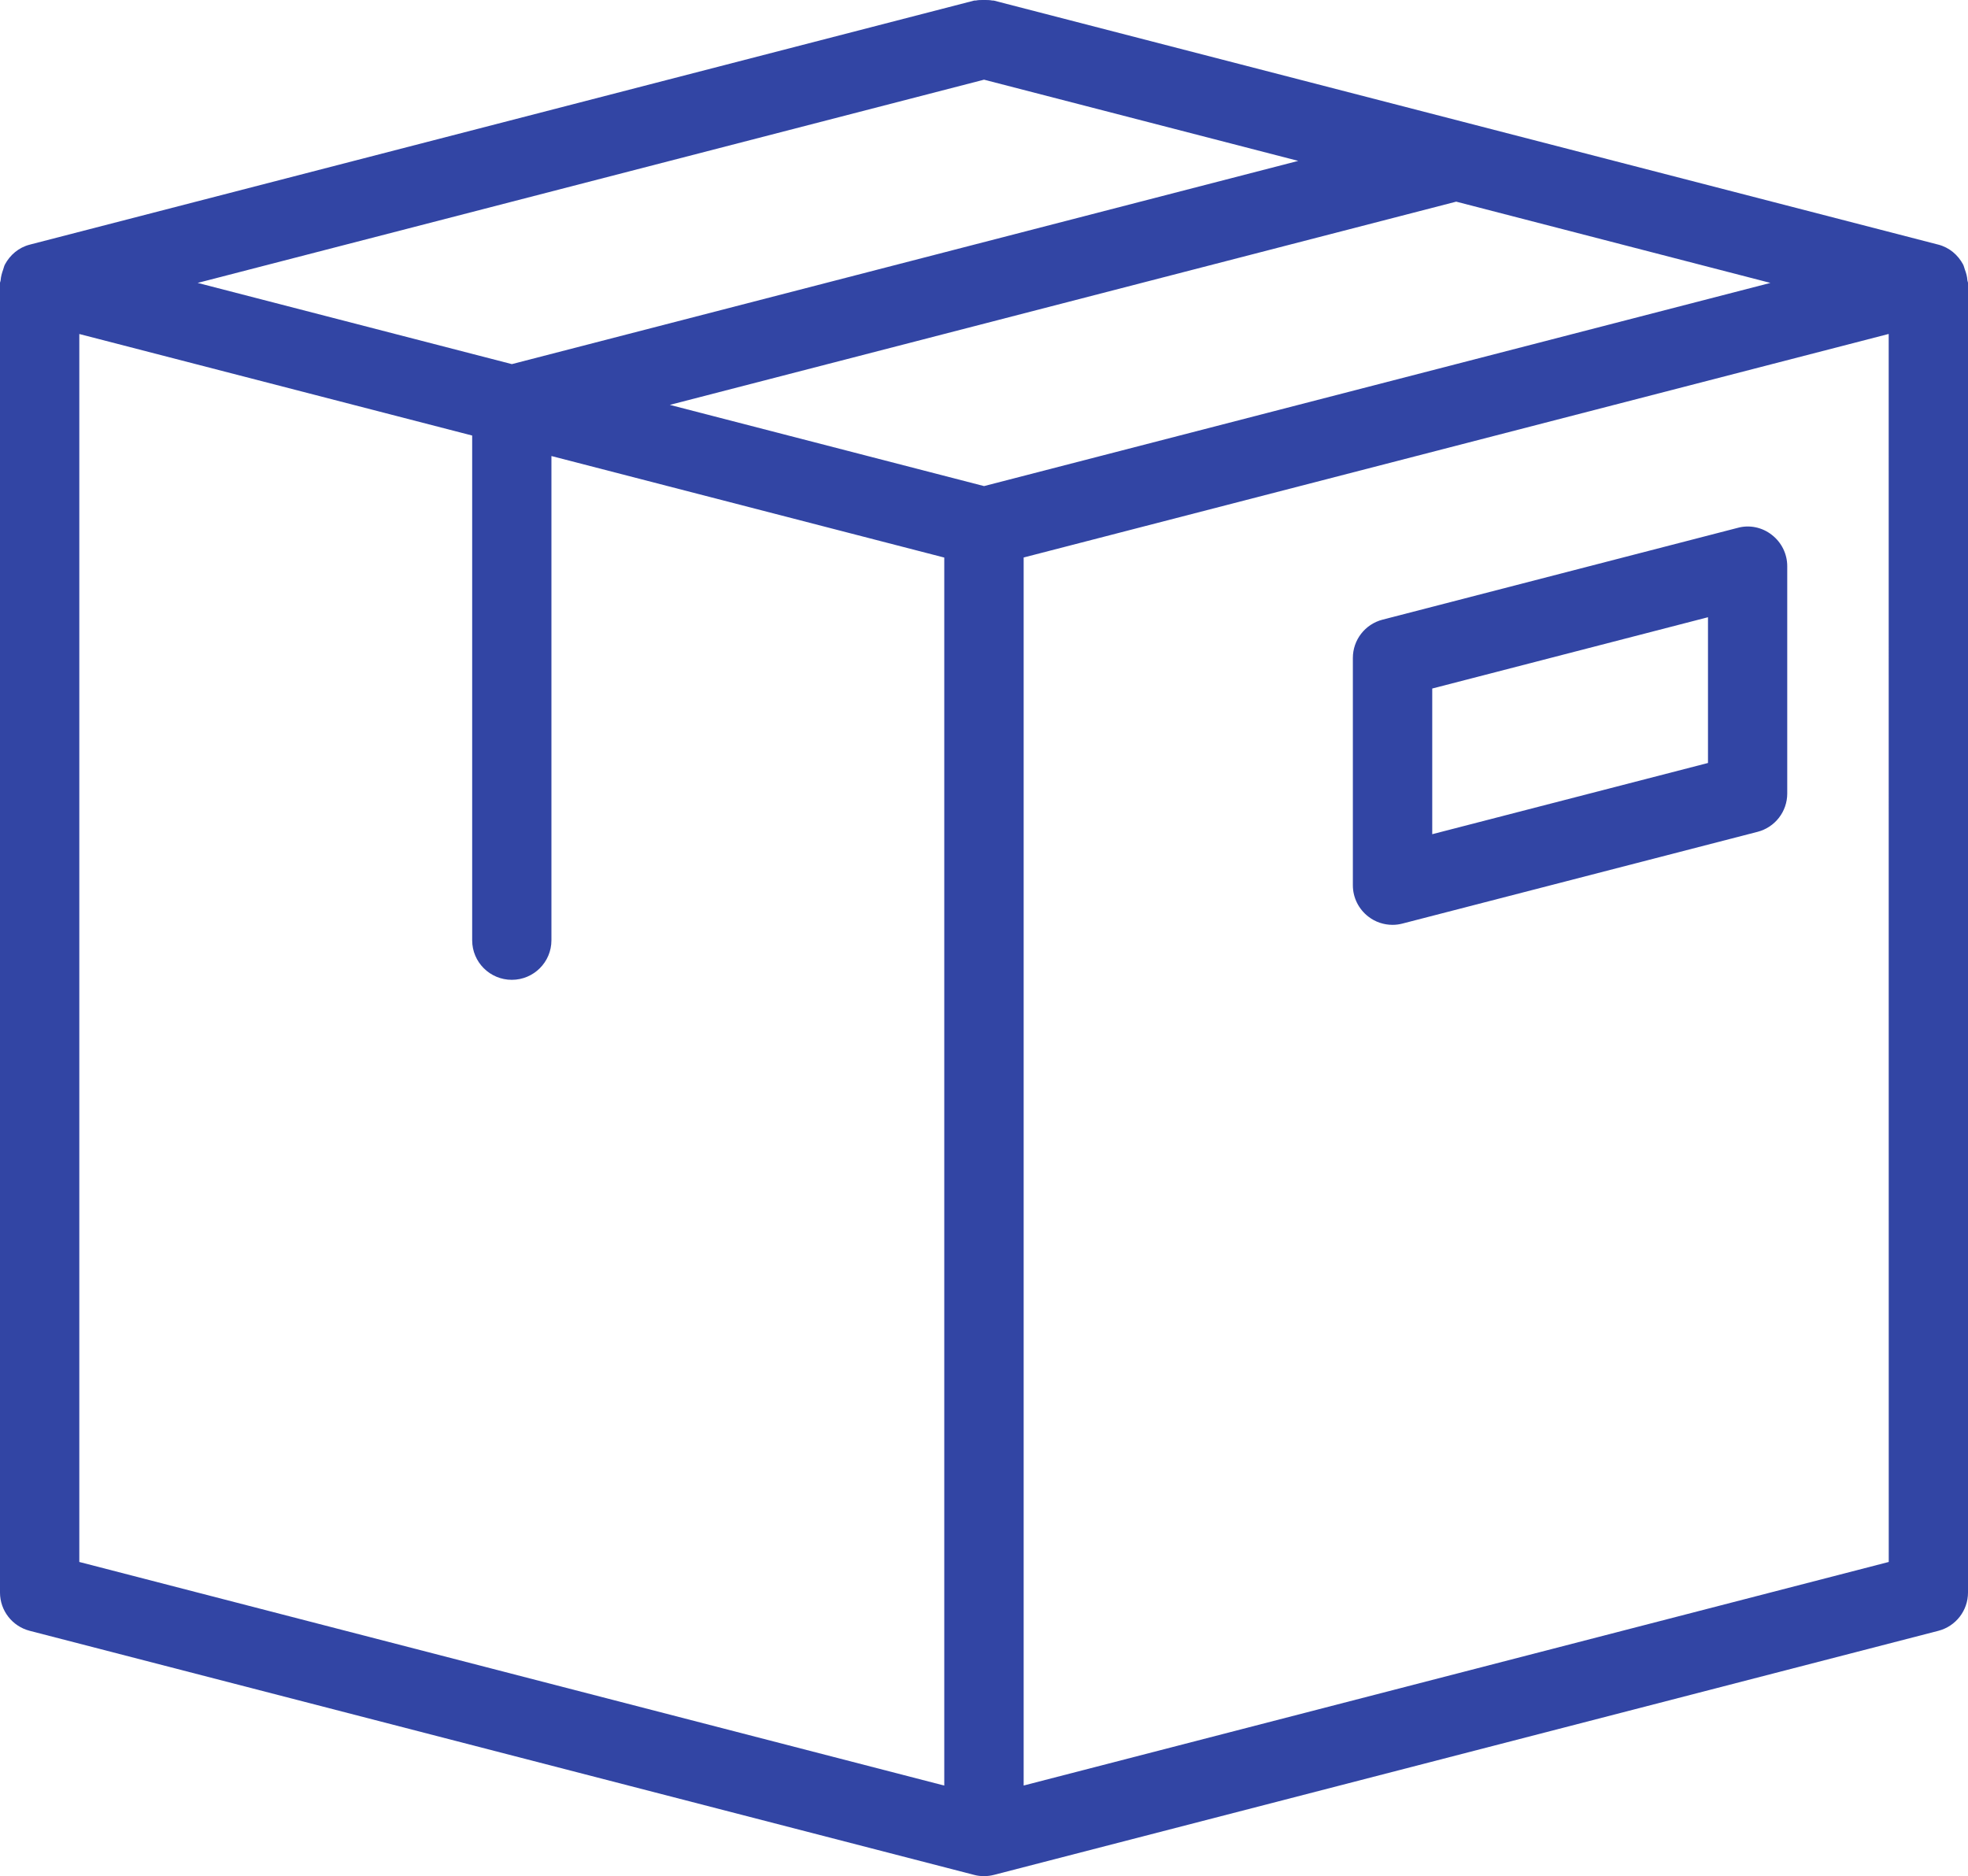 <?xml version="1.0" encoding="UTF-8"?> <svg xmlns="http://www.w3.org/2000/svg" width="107" height="102" viewBox="0 0 107 102" fill="none"><path d="M1.618 88.663L52.961 101.931C53.14 101.98 53.319 102 53.502 102C53.684 102 53.863 101.977 54.042 101.931L105.386 88.663C106.337 88.418 107 87.561 107 86.582V15.381C107 15.332 106.97 15.289 106.967 15.239C106.954 15.034 106.901 14.842 106.828 14.65C106.794 14.558 106.778 14.465 106.732 14.376C106.456 13.863 105.992 13.457 105.382 13.298L105.29 13.275C105.28 13.271 105.273 13.271 105.263 13.268L54.039 0.033C54.005 0.023 53.976 0.033 53.943 0.027C53.797 -0.003 53.648 0 53.495 0C53.346 0 53.203 -0.003 53.061 0.027C53.028 0.033 52.991 0.023 52.958 0.033L1.73 13.271C1.724 13.271 1.717 13.275 1.714 13.275L1.618 13.301C1.008 13.457 0.544 13.867 0.268 14.379C0.222 14.465 0.206 14.561 0.172 14.654C0.103 14.845 0.05 15.034 0.033 15.242C0.03 15.292 0 15.335 0 15.385V86.586C0 87.561 0.666 88.418 1.618 88.663ZM53.502 4.332L70.585 8.747L27.83 19.796L10.746 15.381L53.502 4.332ZM96.257 15.381L53.502 26.427L36.418 22.012L79.174 10.963L96.257 15.381ZM4.312 18.159L25.672 23.679V51.121C25.672 52.308 26.637 53.27 27.826 53.27C29.016 53.27 29.981 52.308 29.981 51.121V24.793L51.34 30.313V97.076L4.312 84.919V18.159ZM102.691 84.919L55.656 97.073V30.309L102.688 18.156L102.691 84.919ZM75.713 50.281C75.895 50.281 76.074 50.258 76.253 50.211L95.558 45.224C96.506 44.98 97.172 44.123 97.172 43.144V30.779C97.172 30.114 96.861 29.486 96.334 29.079C95.81 28.666 95.114 28.52 94.474 28.699L75.169 33.689C74.218 33.934 73.555 34.791 73.555 35.769V48.131C73.555 48.796 73.867 49.424 74.394 49.831C74.775 50.129 75.242 50.281 75.713 50.281ZM77.871 37.433L92.863 33.557V41.481L77.871 45.353V37.433Z" fill="#3245A4"></path></svg> 